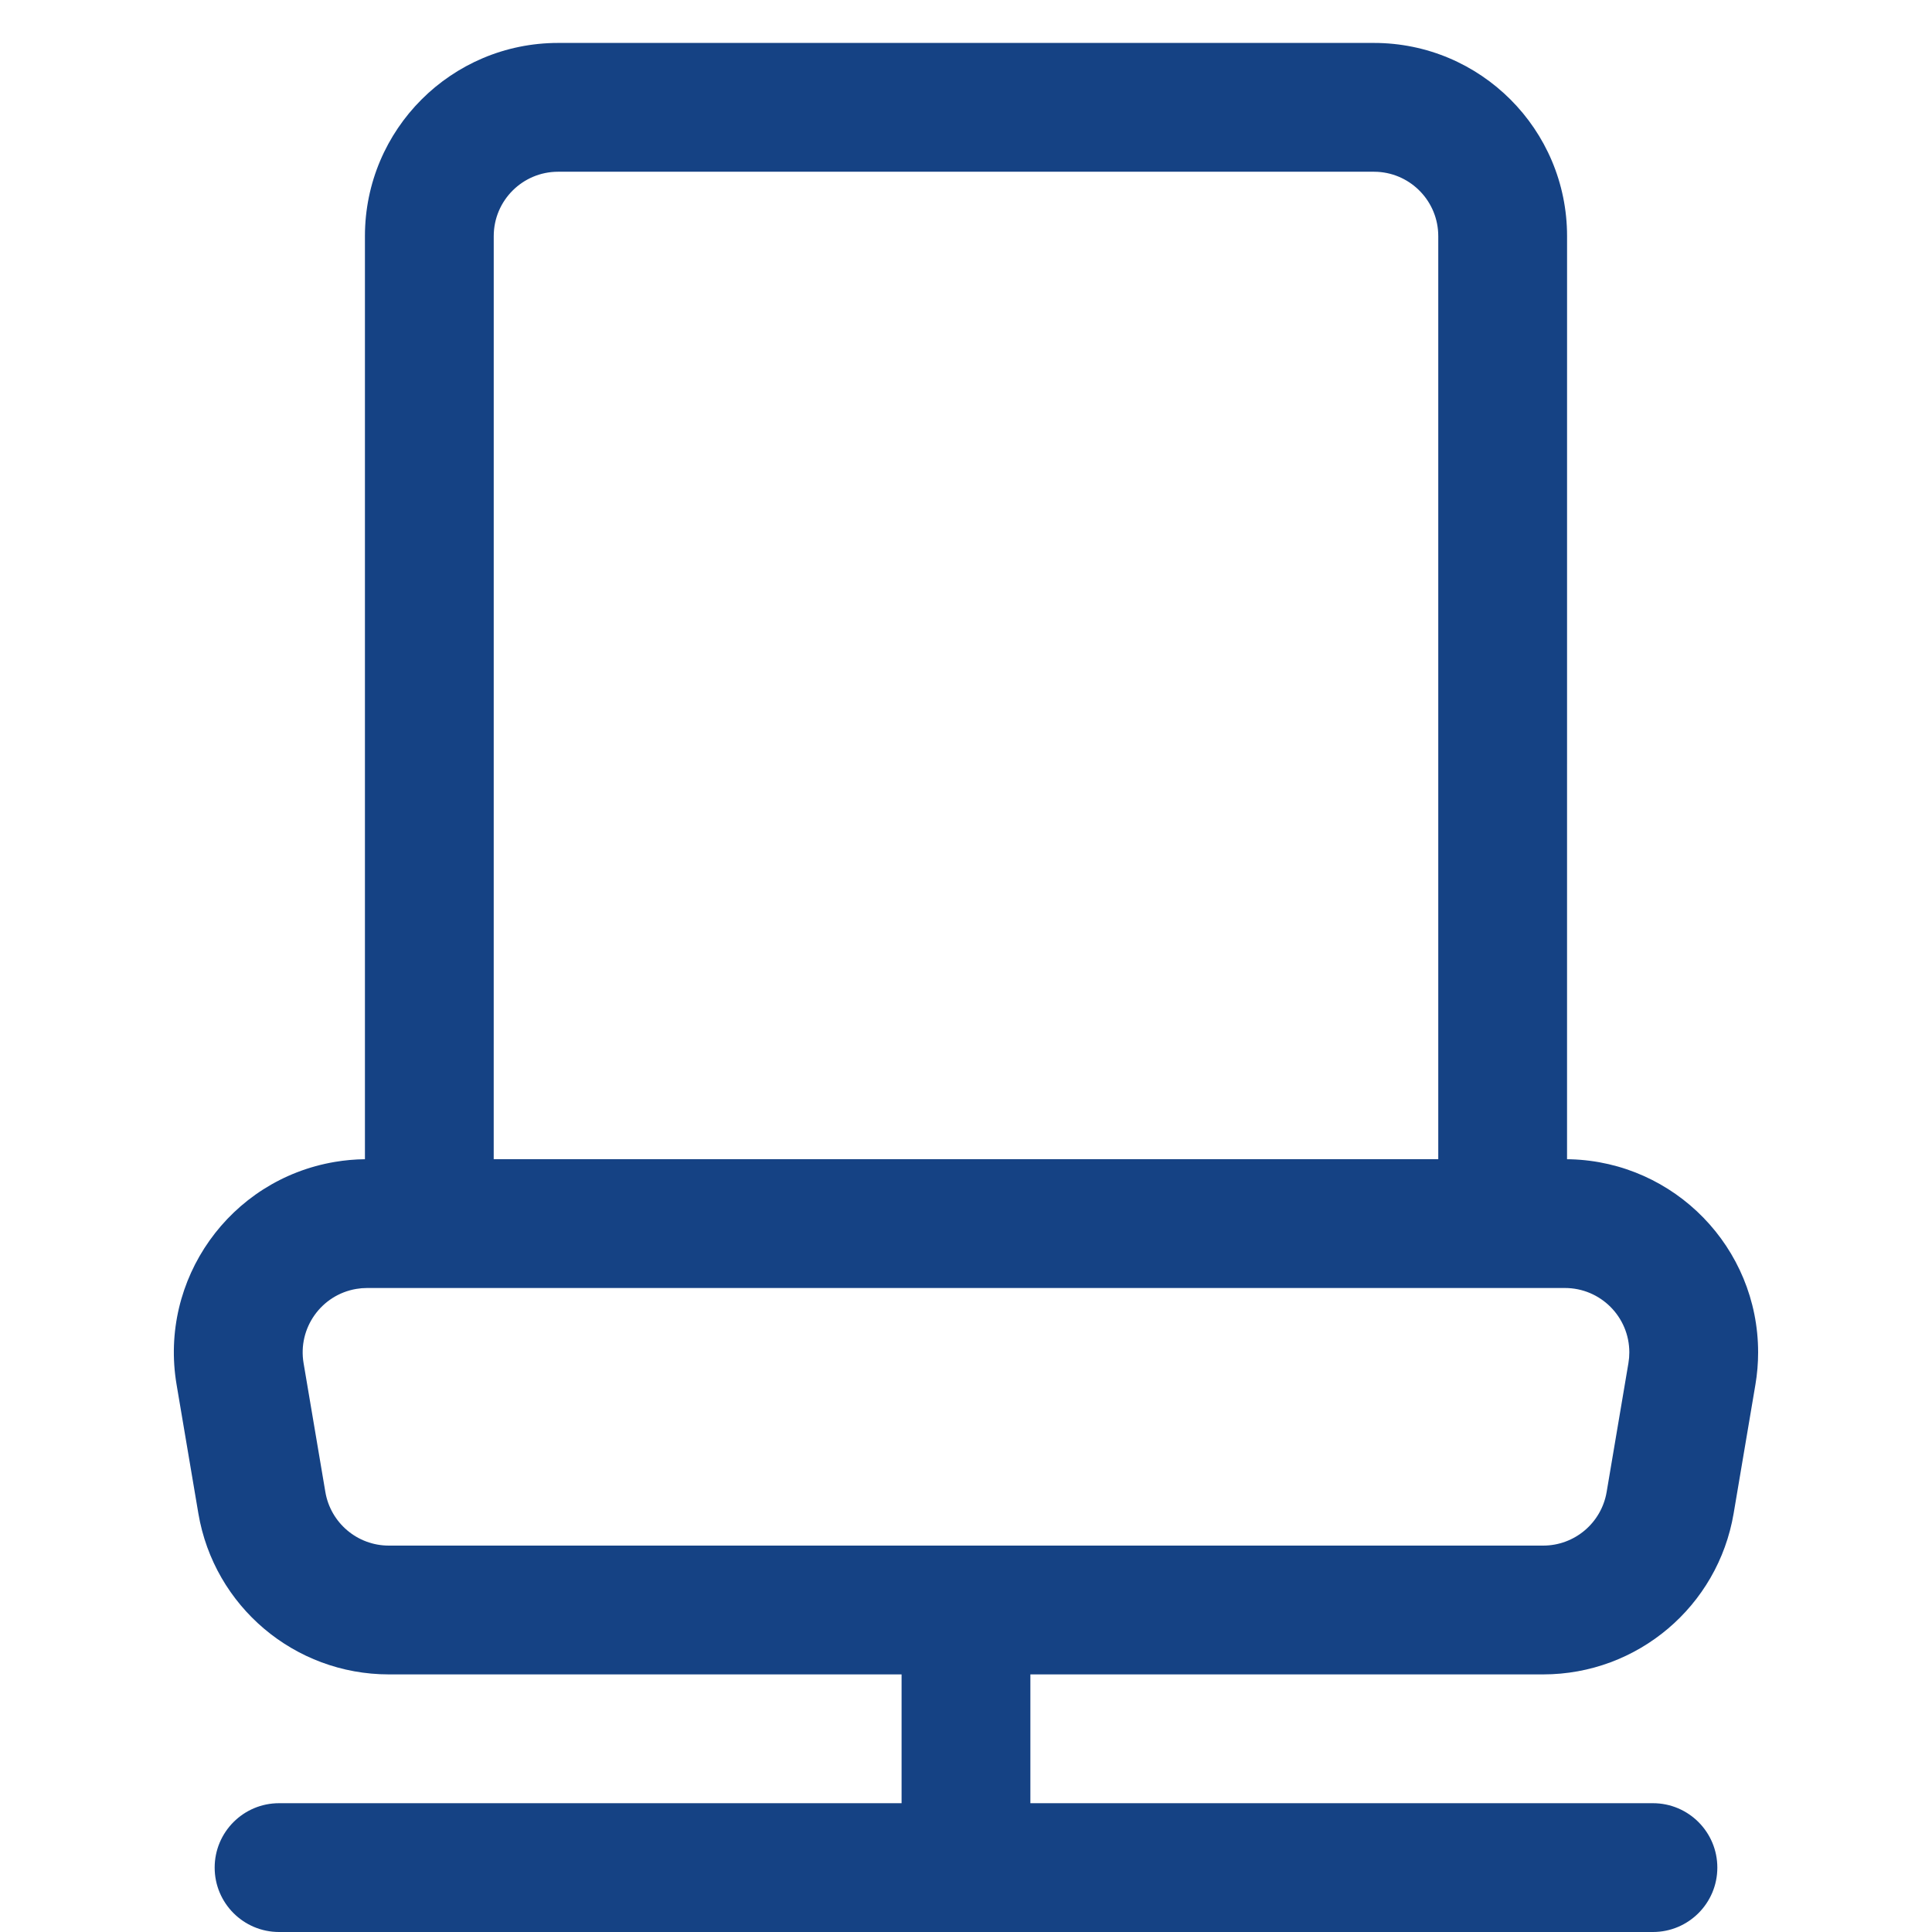 <?xml version="1.0" encoding="UTF-8"?>
<svg width="90px" height="90px" viewBox="0 0 90 90" version="1.1" xmlns="http://www.w3.org/2000/svg" xmlns:xlink="http://www.w3.org/1999/xlink">
    <title>icon_seat</title>
    <g id="icon_seat" stroke="none" stroke-width="1" fill="none" fill-rule="evenodd">
        <path d="M64,2 C68.971,2 73,6.029 73,11 L72.999,54.001 L73.166,54.004 C78.014,54.144 81.9,58.118 81.9,63 C81.9,63.503 81.858,64.005 81.774,64.5 L80.76,70.5 C80.028,74.831 76.277,78 71.886,78 L47.999,78 L47.999,84 L77,84 C78.657,84 80,85.343 80,87 C80,88.657 78.657,90 77,90 L13,90 C11.343,90 10,88.657 10,87 C10,85.343 11.343,84 13,84 L41.999,84 L41.999,78 L18.114,78 C13.723,78 9.972,74.831 9.24,70.5 L8.226,64.5 C7.397,59.599 10.698,54.955 15.599,54.126 C16.062,54.048 16.53,54.006 17,54.001 L17,11 C17,6.029 21.03,2 26,2 L64,2 Z M72.9,60 L17.1,60 C16.932,60 16.765,60.014 16.6,60.042 C14.966,60.318 13.865,61.866 14.142,63.5 L15.156,69.5 C15.4,70.944 16.65,72 18.114,72 L71.886,72 C73.35,72 74.6,70.944 74.844,69.5 L75.858,63.5 C75.886,63.335 75.9,63.168 75.9,63 C75.9,61.343 74.557,60 72.9,60 Z M64,8 L26,8 C24.343,8 23,9.343 23,11 L22.999,54 L67,54 L67,11 C67,9.402 65.751,8.096 64.176,8.005 L64,8 Z" id="Combined-Shape" fill="#154284" fill-rule="nonzero"></path>
    </g>
</svg>